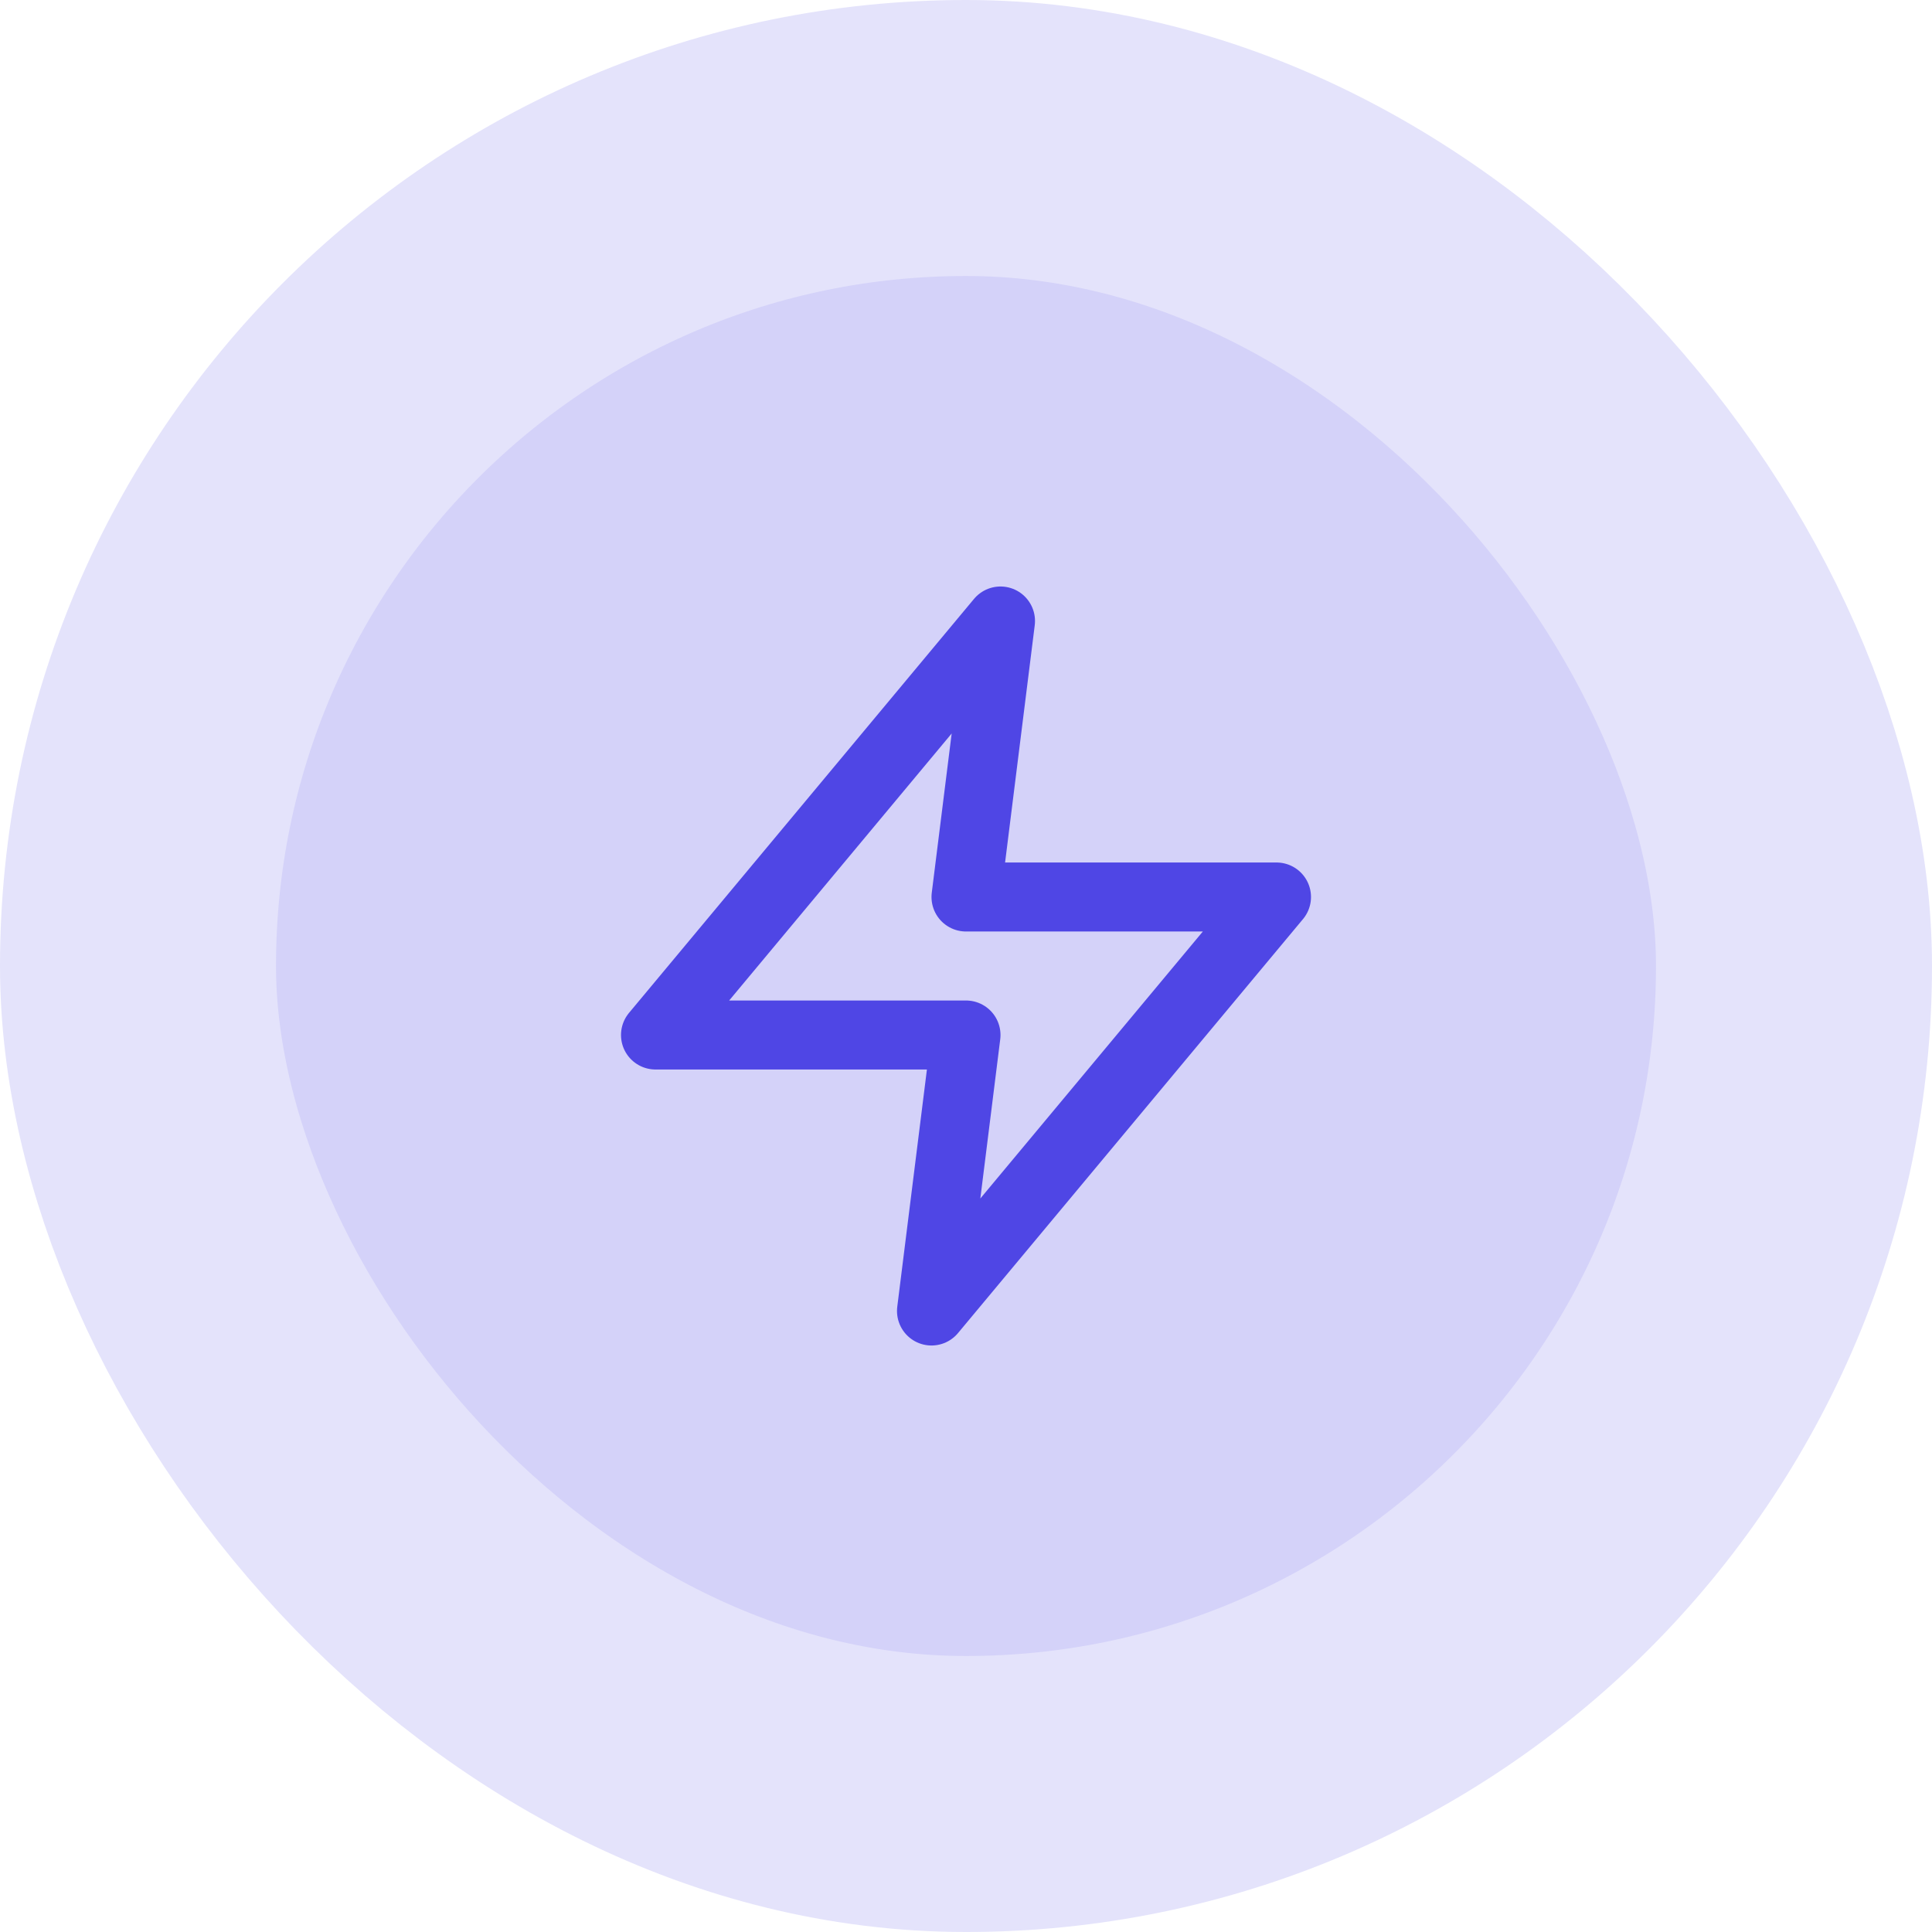 <svg width="56" height="56" viewBox="0 0 56 56" fill="none" xmlns="http://www.w3.org/2000/svg"><rect x="4" y="4" width="48" height="48" rx="24" fill="#D4D2F9"/><rect x="4" y="4" width="48" height="48" rx="24" stroke="#E4E3FB" stroke-width="8"/><path d="M29 18L19 30H28L27 38L37 26H28L29 18Z" stroke="#4F46E5" stroke-width="2" stroke-linecap="round" stroke-linejoin="round"/></svg>